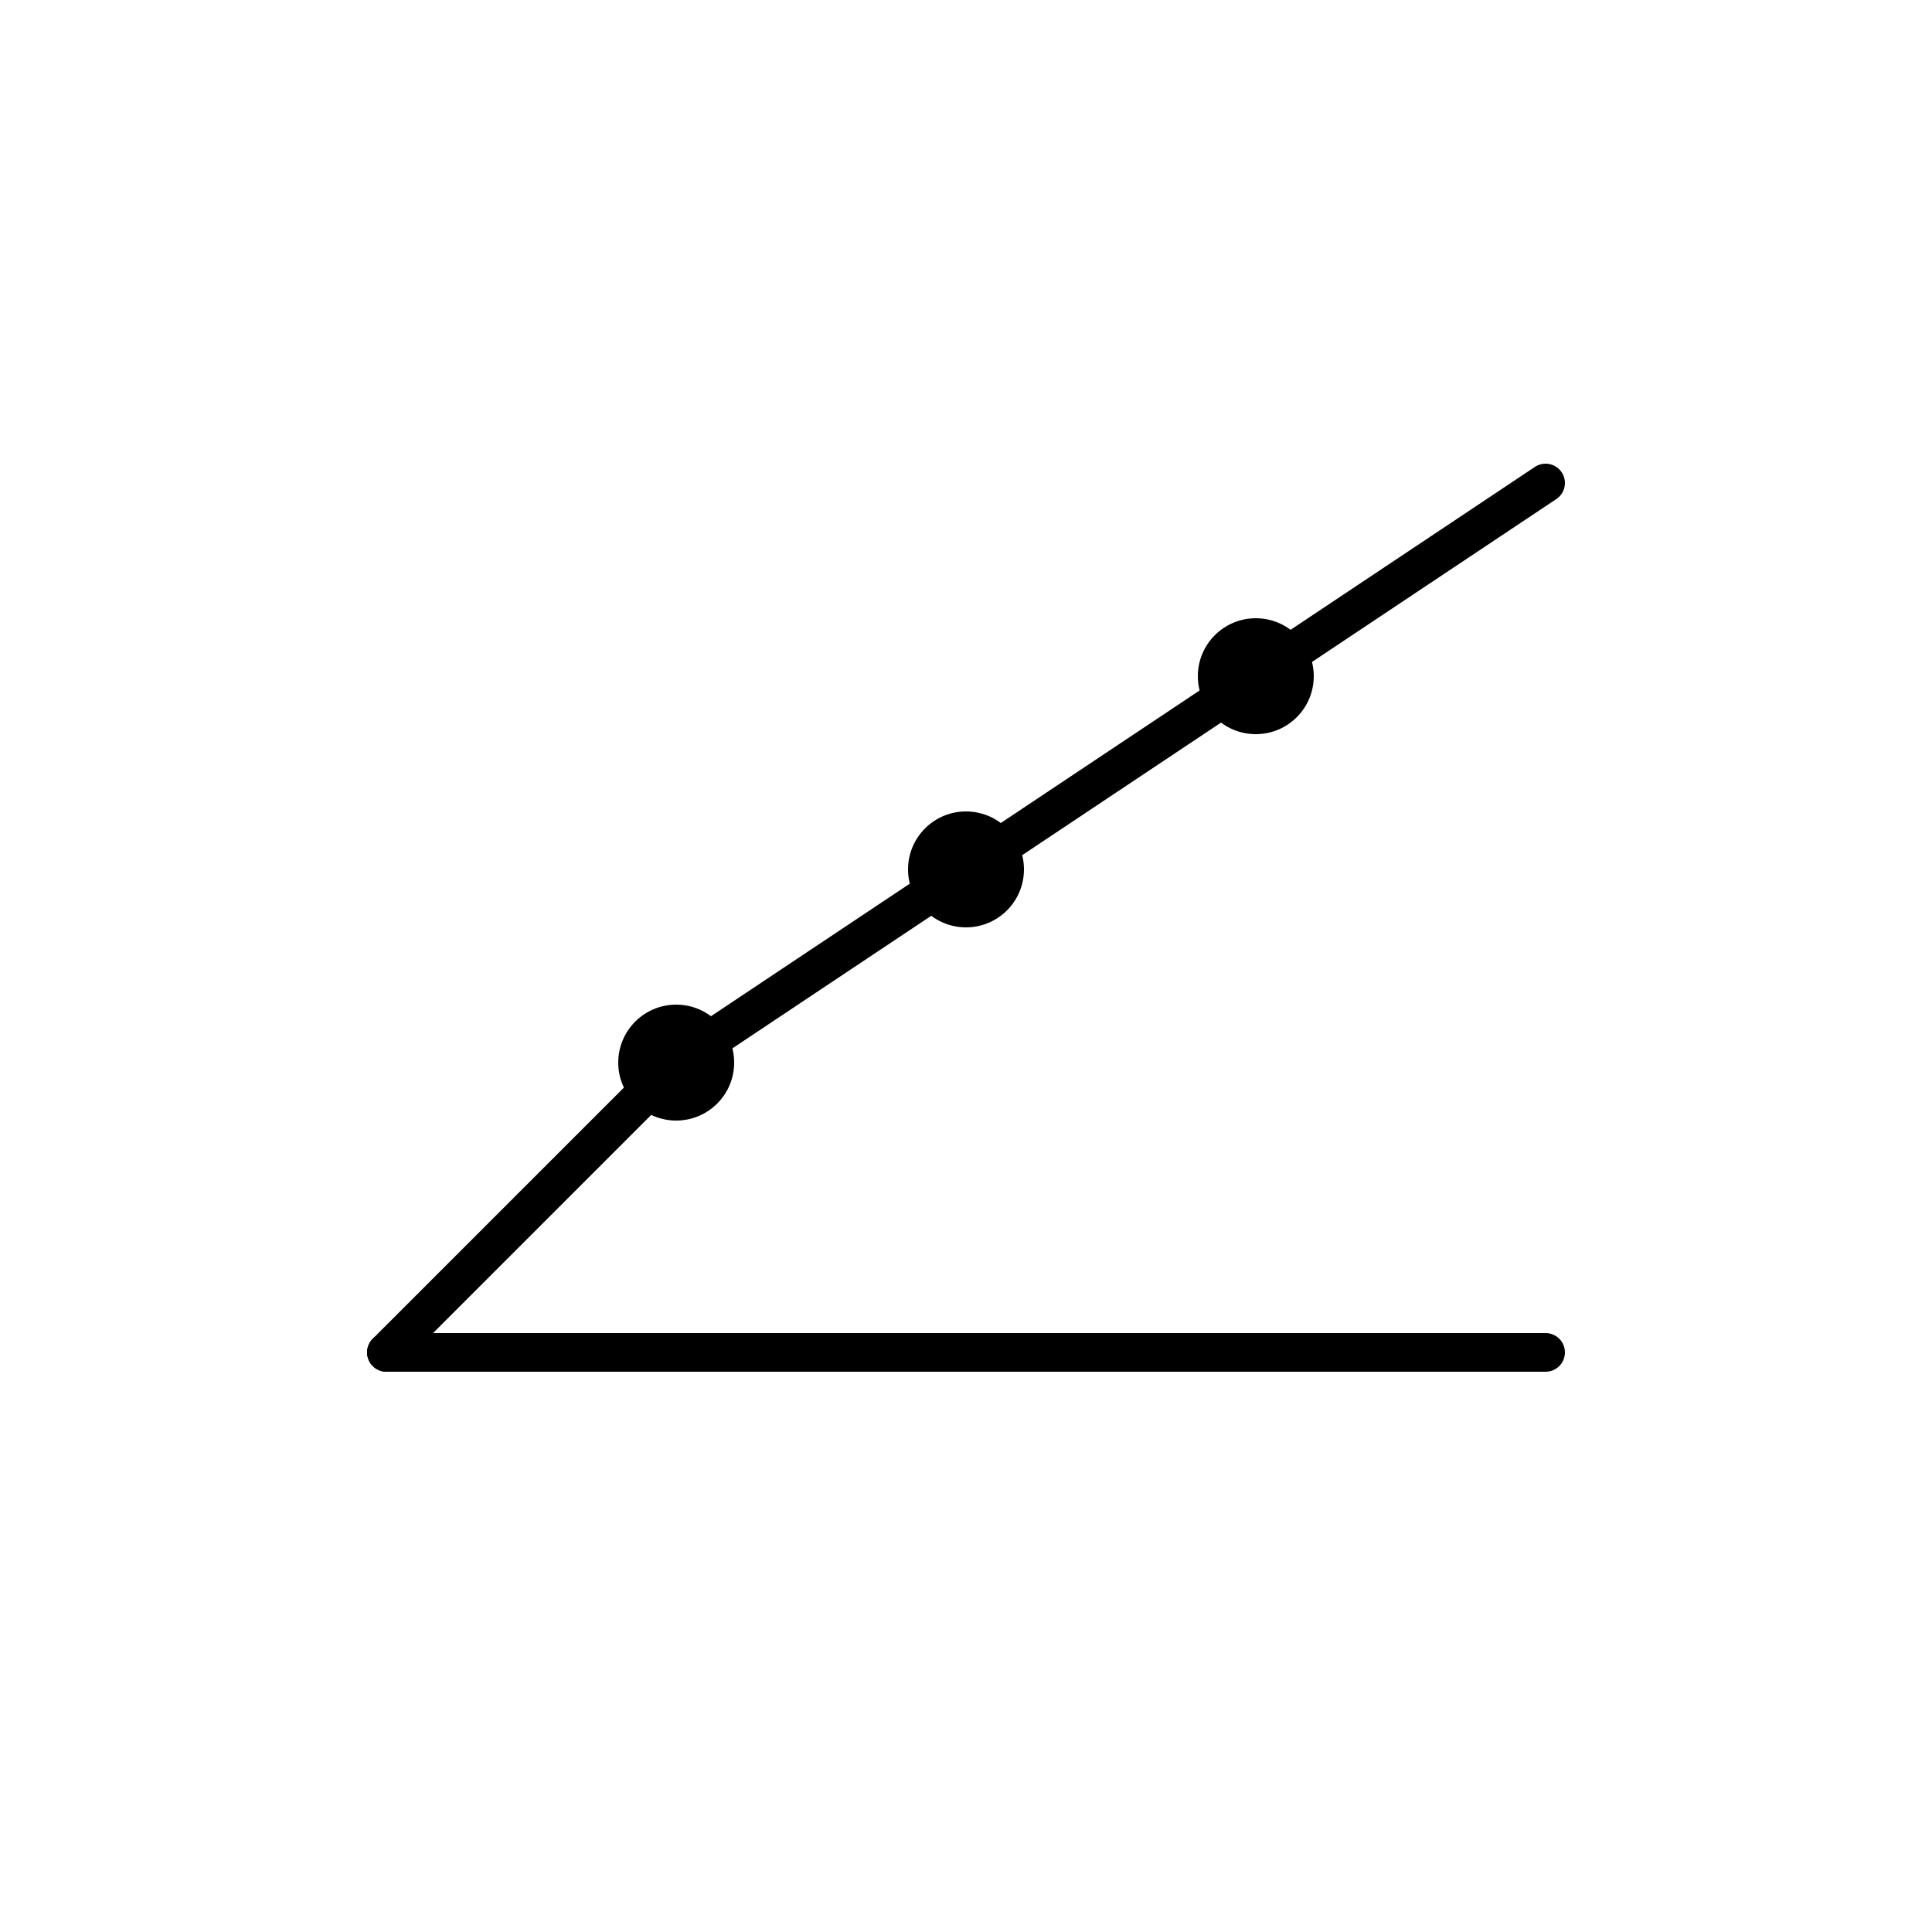 <svg xmlns="http://www.w3.org/2000/svg" viewBox="0 0 100 100">
  <defs>
    <style>
      .line { stroke: #000; stroke-width: 2; fill: none; stroke-linecap: round; stroke-linejoin: round; }
      .node { fill: #000; }
    </style>
  </defs>
  <!-- Upward trending chart line -->
  <polyline class="line" points="20,70 35,55 50,45 65,35 80,25" />
  <!-- Analytics nodes -->
  <circle class="node" cx="35" cy="55" r="3" />
  <circle class="node" cx="50" cy="45" r="3" />
  <circle class="node" cx="65" cy="35" r="3" />
  <!-- Base line -->
  <line class="line" x1="20" y1="70" x2="80" y2="70" />
</svg>

